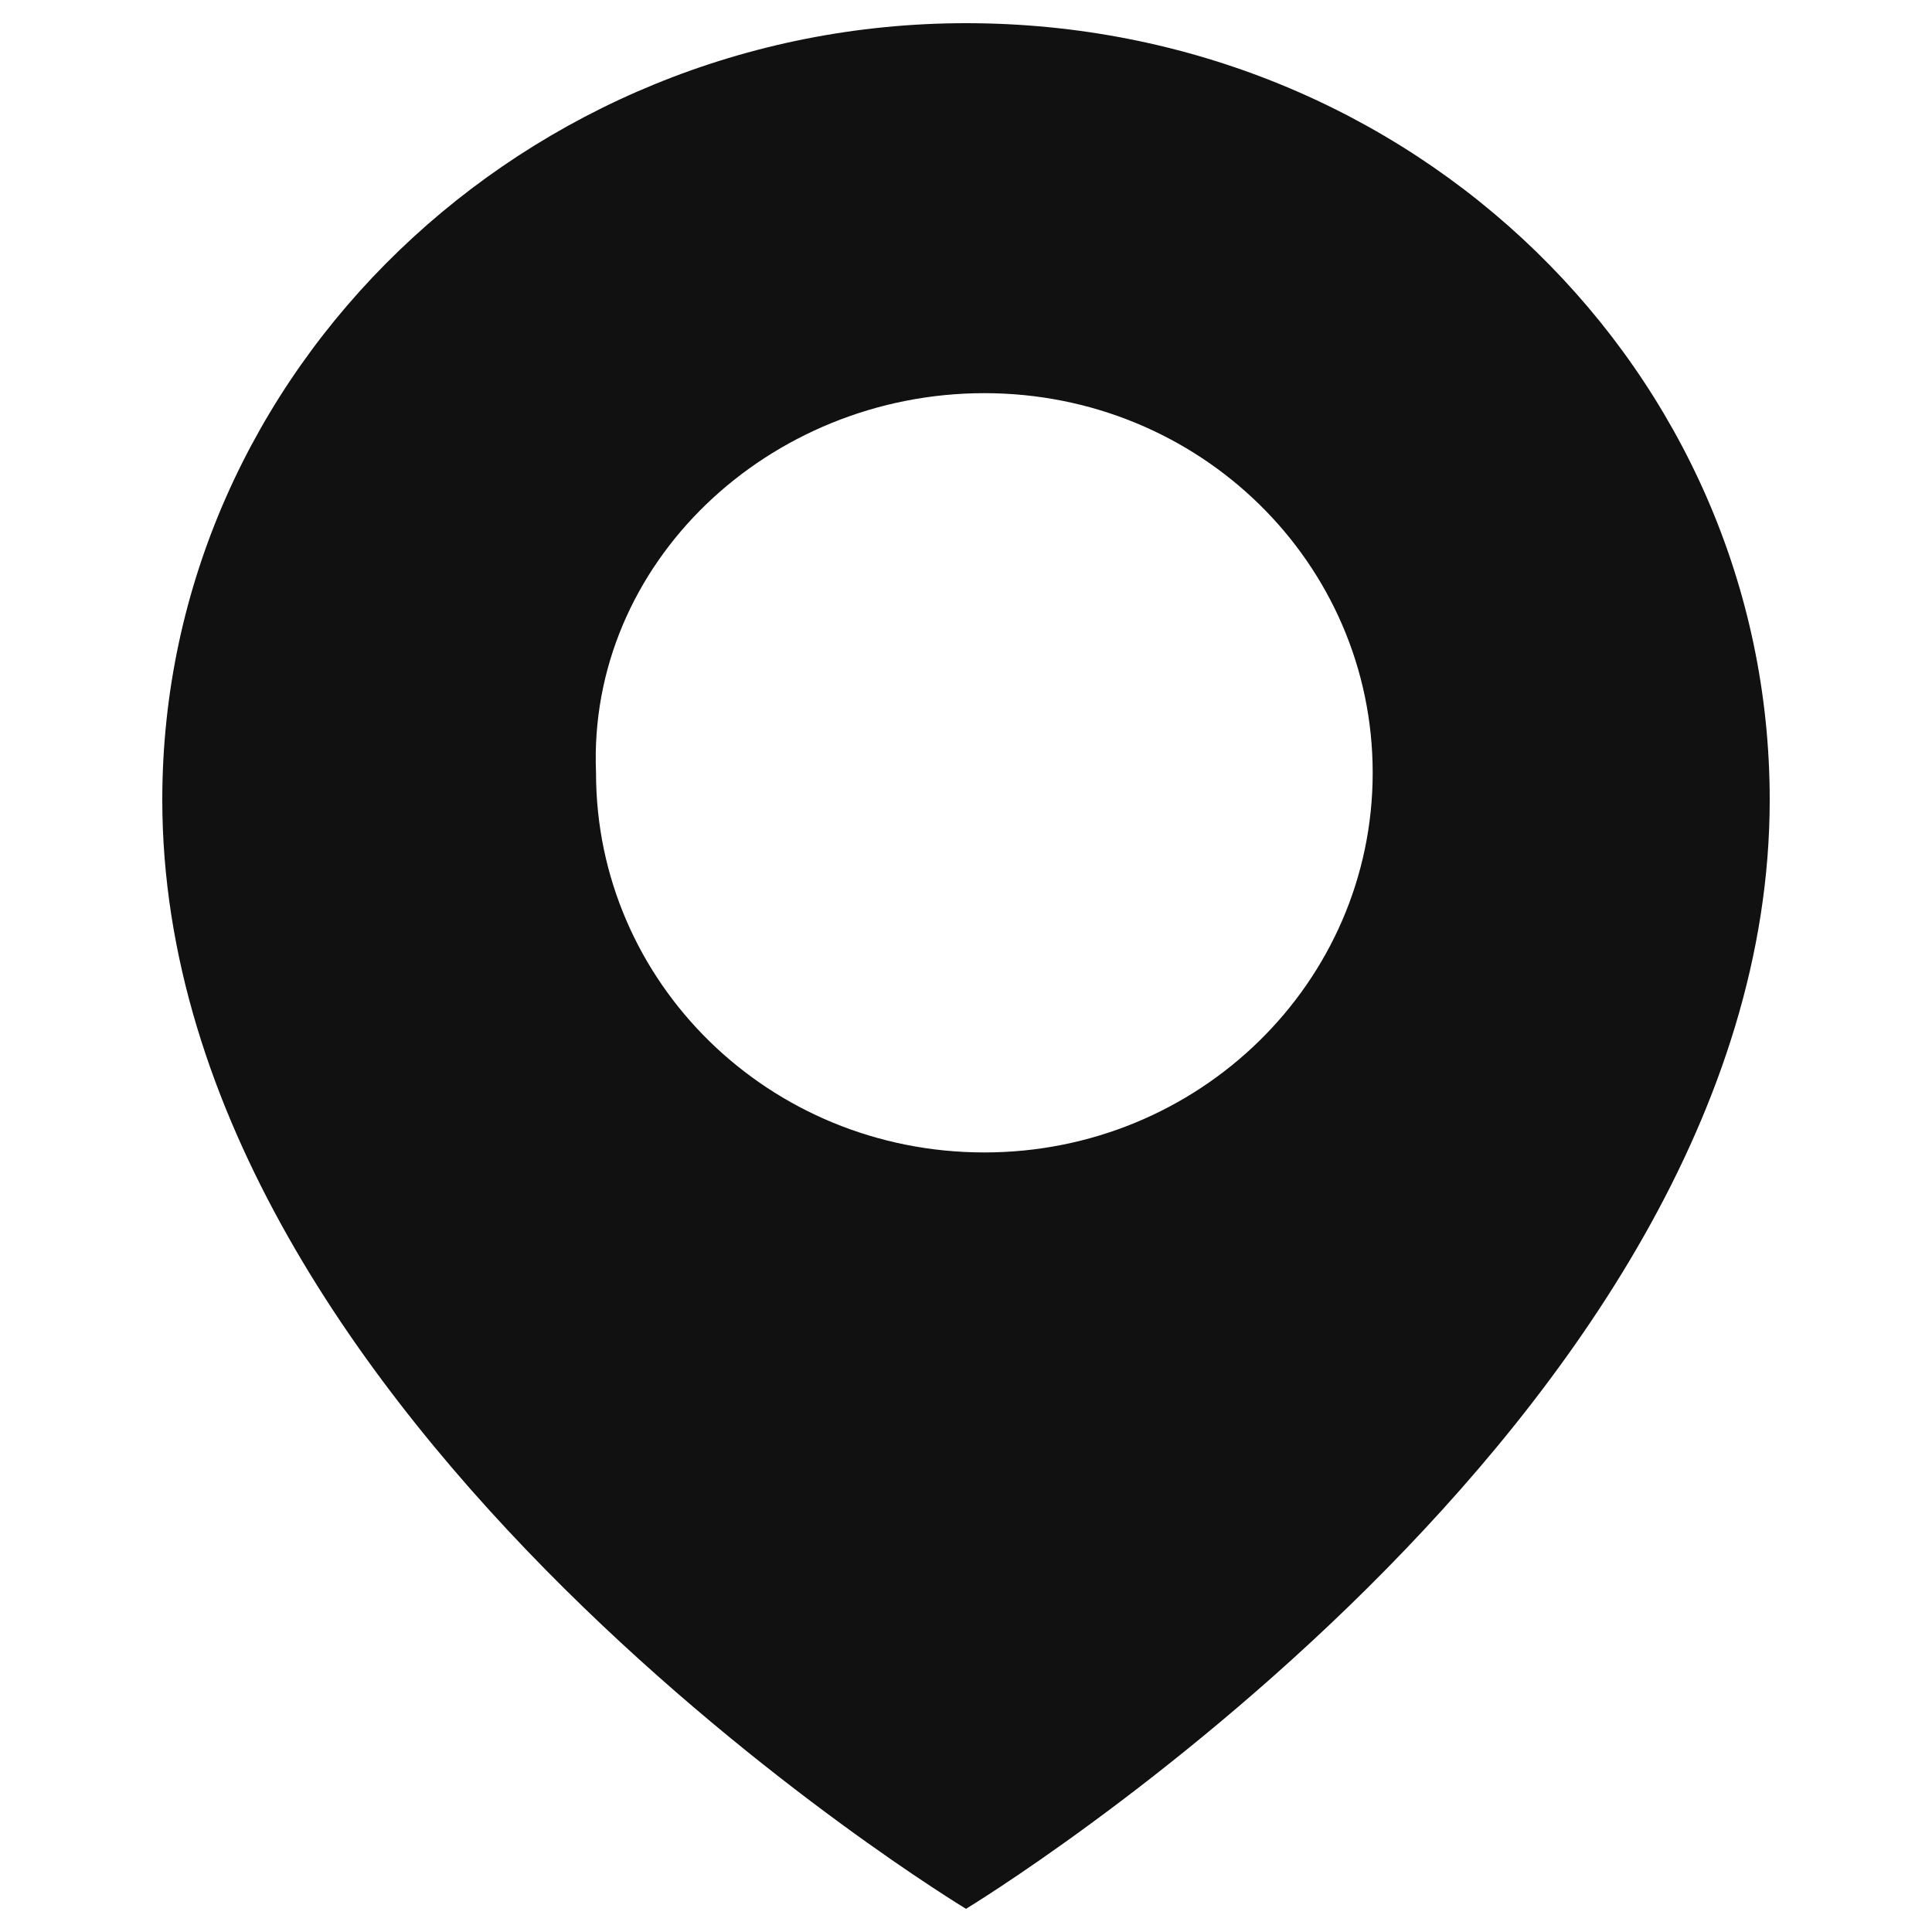 <?xml version="1.0" encoding="utf-8"?>
<!-- Generator: Adobe Illustrator 22.0.0, SVG Export Plug-In . SVG Version: 6.00 Build 0)  -->
<svg version="1.1" id="图层_1" xmlns="http://www.w3.org/2000/svg" xmlns:xlink="http://www.w3.org/1999/xlink" x="0px" y="0px"
	 viewBox="0 0 200 200" style="enable-background:new 0 0 200 200;" xml:space="preserve">
<style type="text/css">
	.st0{fill:#111111;}
</style>
<path class="st0" d="M100,2.4c-45.5,0-83.2,35.9-83.2,80.4c0,64.6,83.2,114.8,83.2,114.8s83.2-50.4,83.2-114.8
	C183.2,38.6,146.4,2.4,100,2.4z M101.9,119.3c-22.3,0-40.2-17.6-40.2-39.3c-0.9-21.7,17.9-39.3,40.2-39.3s40.2,17.6,40.2,39.3
	S124.1,119.3,101.9,119.3z"/>
</svg>

